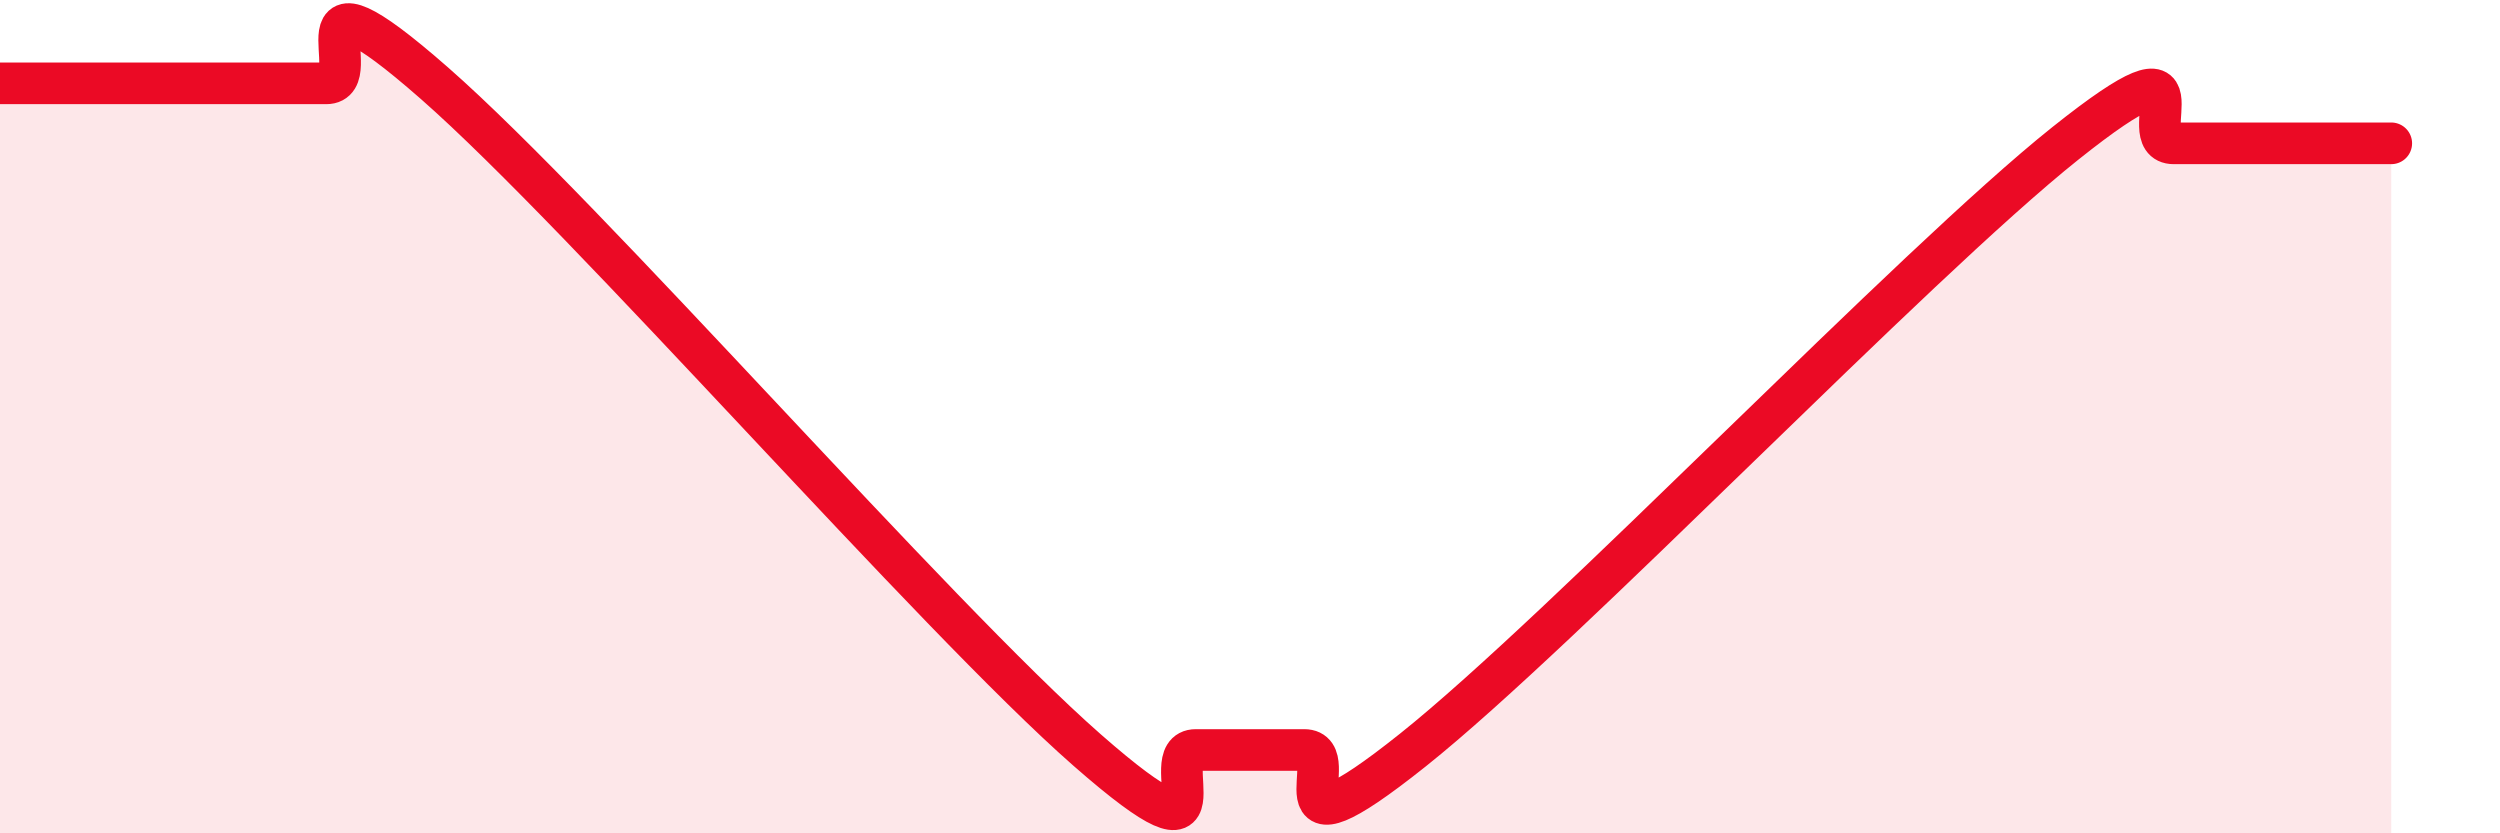 
    <svg width="60" height="20" viewBox="0 0 60 20" xmlns="http://www.w3.org/2000/svg">
      <path
        d="M 0,2 C 0.52,2 1.57,2 2.61,2 C 3.65,2 4.18,2 5.22,2 C 6.26,2 6.79,2 7.83,2 C 8.87,2 6.78,-1.2 10.43,2 C 14.08,5.2 22.44,14.8 26.09,18 C 29.74,21.2 27.66,18 28.7,18 C 29.74,18 30.26,18 31.3,18 C 32.34,18 30.26,20.91 33.91,18 C 37.56,15.09 45.92,6.35 49.57,3.44 C 53.22,0.53 51.13,3.44 52.17,3.44 C 53.21,3.44 53.74,3.44 54.78,3.44 C 55.82,3.44 56.87,3.44 57.39,3.44L57.39 20L0 20Z"
        fill="#EB0A25"
        opacity="0.1"
        stroke-linecap="round"
        stroke-linejoin="round"
      />
      <path
        d="M 0,2 C 0.52,2 1.57,2 2.61,2 C 3.65,2 4.18,2 5.22,2 C 6.26,2 6.79,2 7.83,2 C 8.87,2 6.78,-1.2 10.43,2 C 14.08,5.2 22.44,14.8 26.09,18 C 29.74,21.2 27.66,18 28.7,18 C 29.74,18 30.26,18 31.3,18 C 32.34,18 30.26,20.91 33.91,18 C 37.56,15.09 45.92,6.35 49.57,3.44 C 53.22,0.53 51.13,3.44 52.17,3.44 C 53.21,3.44 53.74,3.44 54.78,3.44 C 55.82,3.44 56.87,3.44 57.39,3.44"
        stroke="#EB0A25"
        stroke-width="1"
        fill="none"
        stroke-linecap="round"
        stroke-linejoin="round"
      />
    </svg>
  